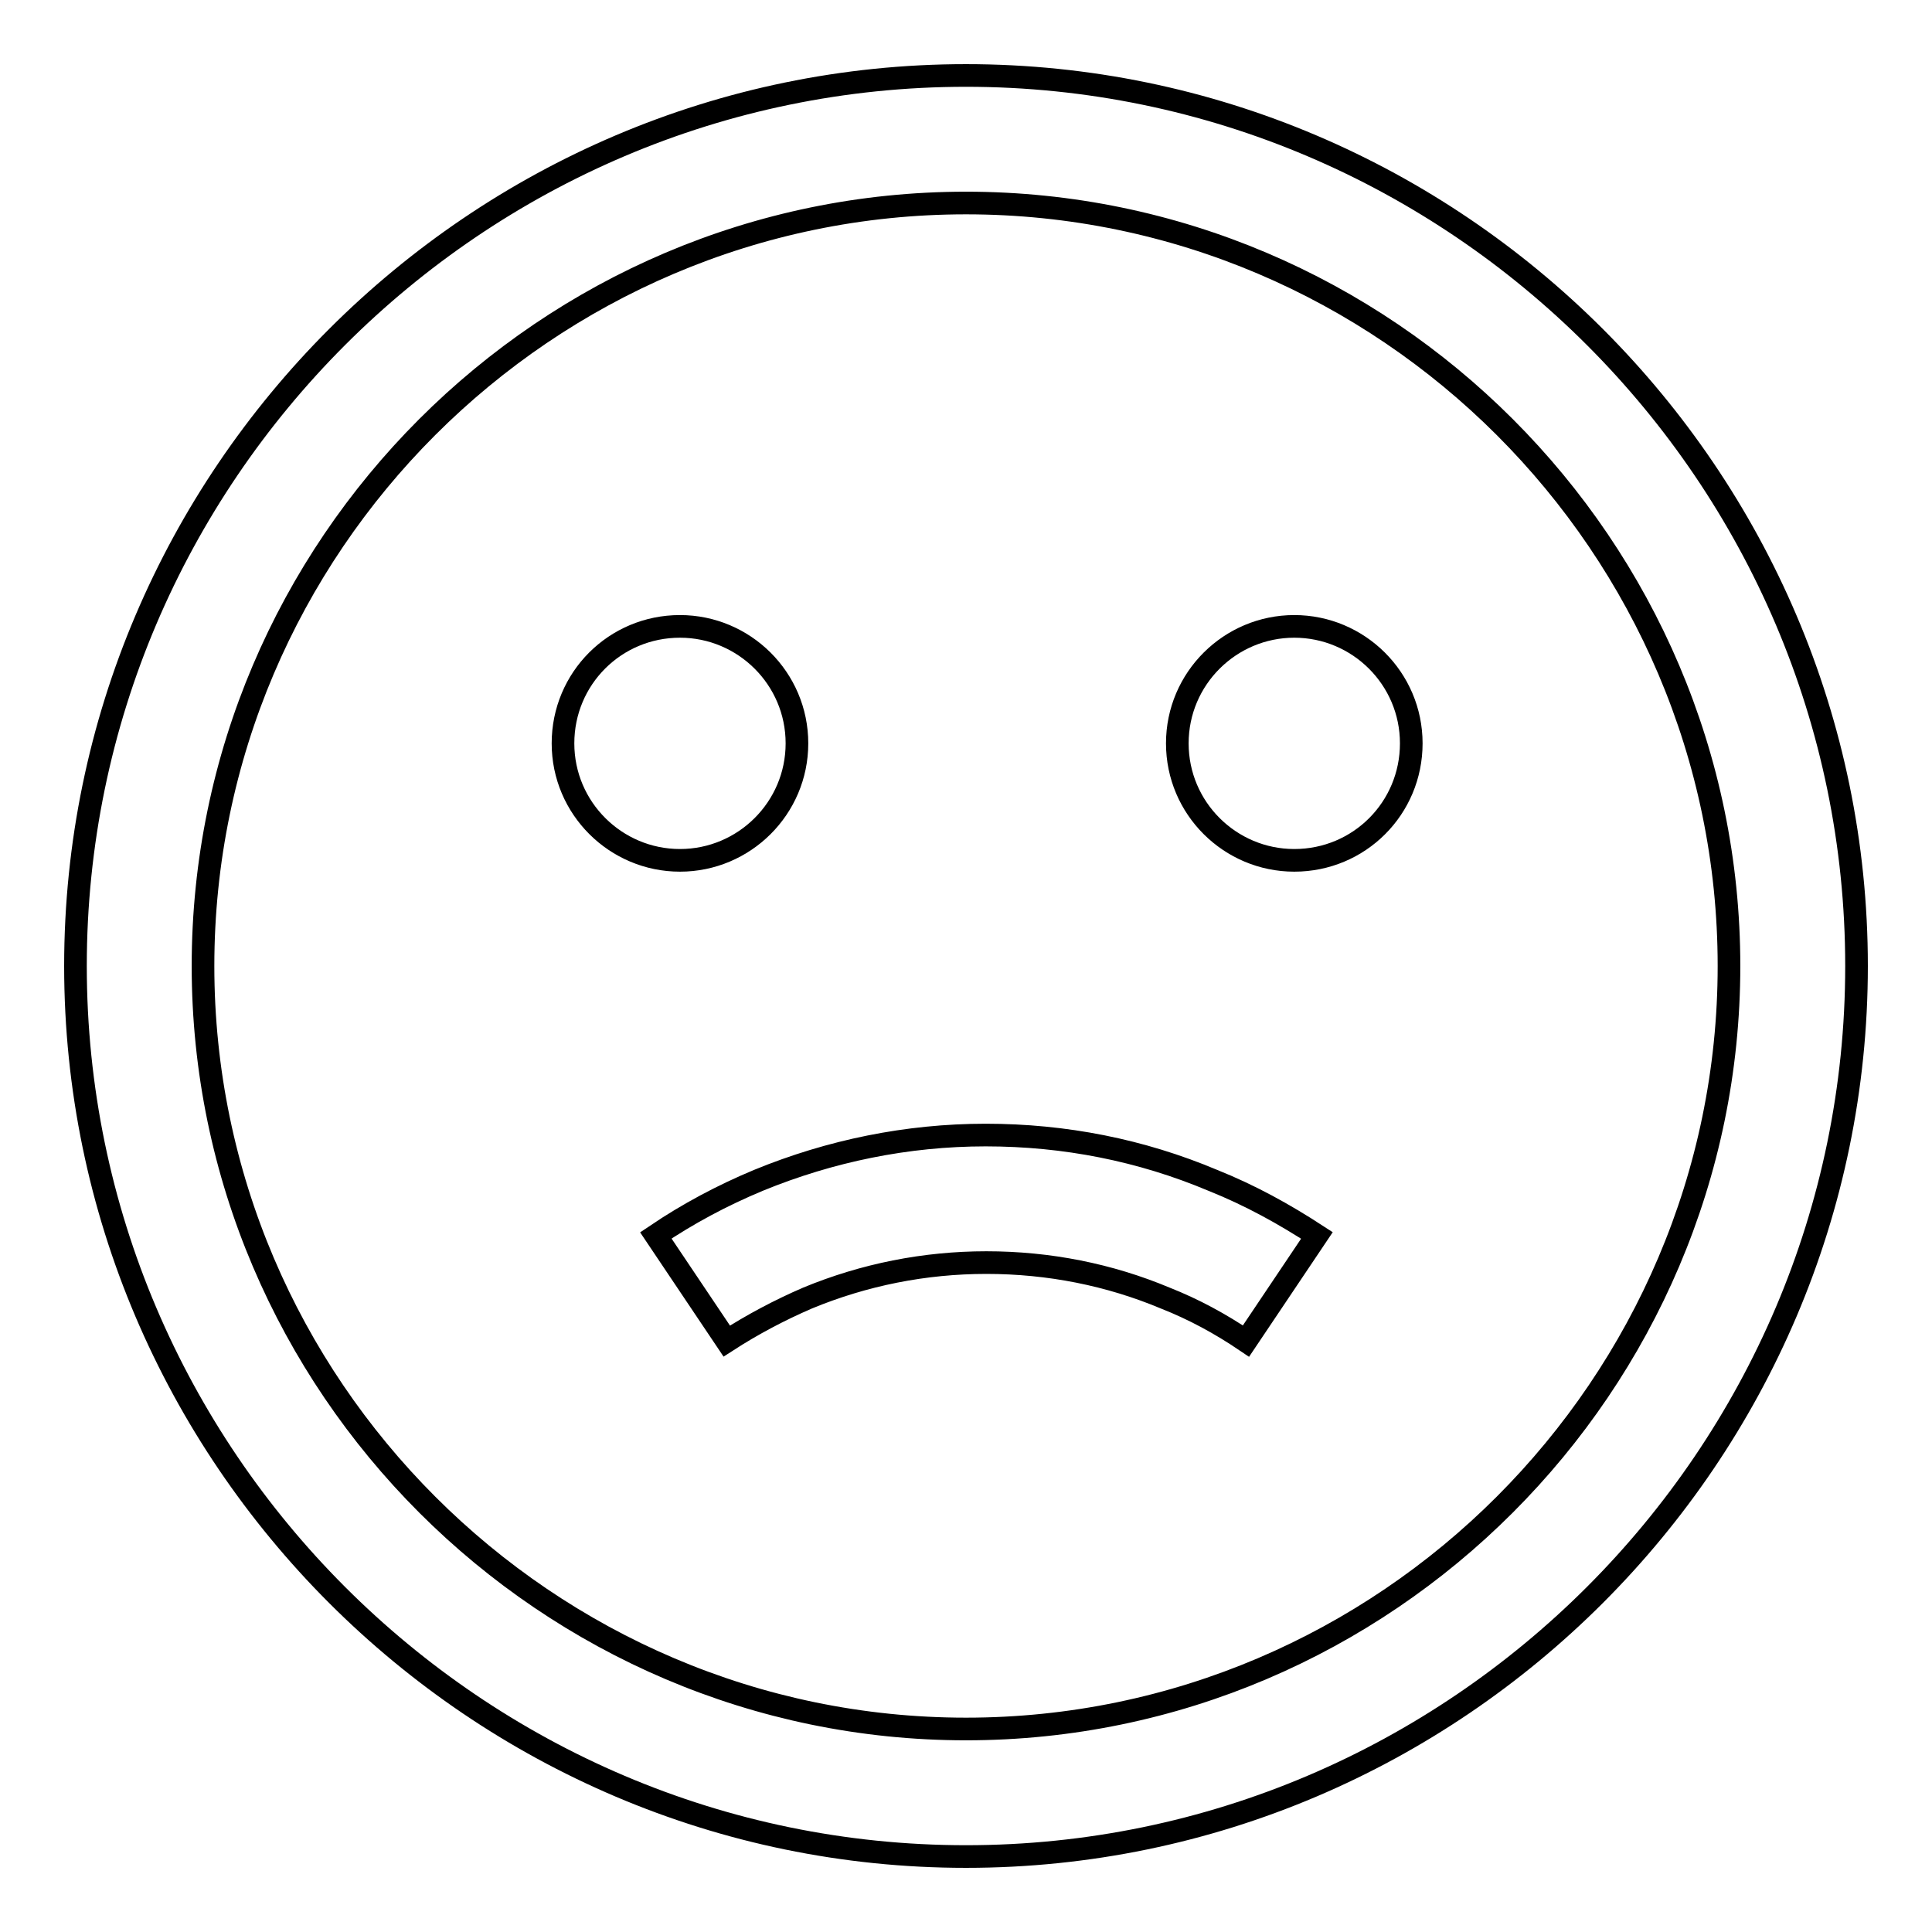 <?xml version="1.0" encoding="utf-8"?>
<!-- Svg Vector Icons : http://www.onlinewebfonts.com/icon -->
<!DOCTYPE svg PUBLIC "-//W3C//DTD SVG 1.1//EN" "http://www.w3.org/Graphics/SVG/1.1/DTD/svg11.dtd">
<svg version="1.1" xmlns="http://www.w3.org/2000/svg" xmlns:xlink="http://www.w3.org/1999/xlink" x="0px" y="0px" viewBox="0 0 256 256" enable-background="new 0 0 256 256" xml:space="preserve">
<g> <path stroke-width="3" fill-opacity="0" stroke="#000000"  d="M128,10c64.9,0,118,53.1,118,118c0,64.9-53.1,118-118,118c-64.9,0-118-53.1-118-118C10,63.1,63.1,10,128,10 z M128,26.9C72.4,26.9,26.9,72.4,26.9,128c0,55.6,45.6,101.1,101.1,101.1c55.6,0,101.1-45.6,101.1-101.1 C229.1,72.4,183.6,26.9,128,26.9z M90.1,114c-8.5,0-15.5-6.9-15.5-15.5S81.5,83,90.1,83c8.5,0,15.5,6.9,15.5,15.5 S98.6,114,90.1,114z M171.5,114c-8.5,0-15.5-6.9-15.5-15.5S163,83,171.5,83c8.5,0,15.5,6.9,15.5,15.5S180.1,114,171.5,114z  M174.5,163.7l-9.4,14c-3.4-2.3-6.9-4.2-10.7-5.7c-7.4-3.1-15.4-4.7-23.7-4.7c-8.2,0-16.2,1.6-23.7,4.7c-3.7,1.6-7.3,3.5-10.7,5.7 l-9.4-14c4.3-2.9,8.8-5.3,13.6-7.3c9.5-3.9,19.7-6,30.1-6c10.5,0,20.6,2,30.1,6C165.7,158.4,170.2,160.9,174.5,163.7z"/></g>
</svg>